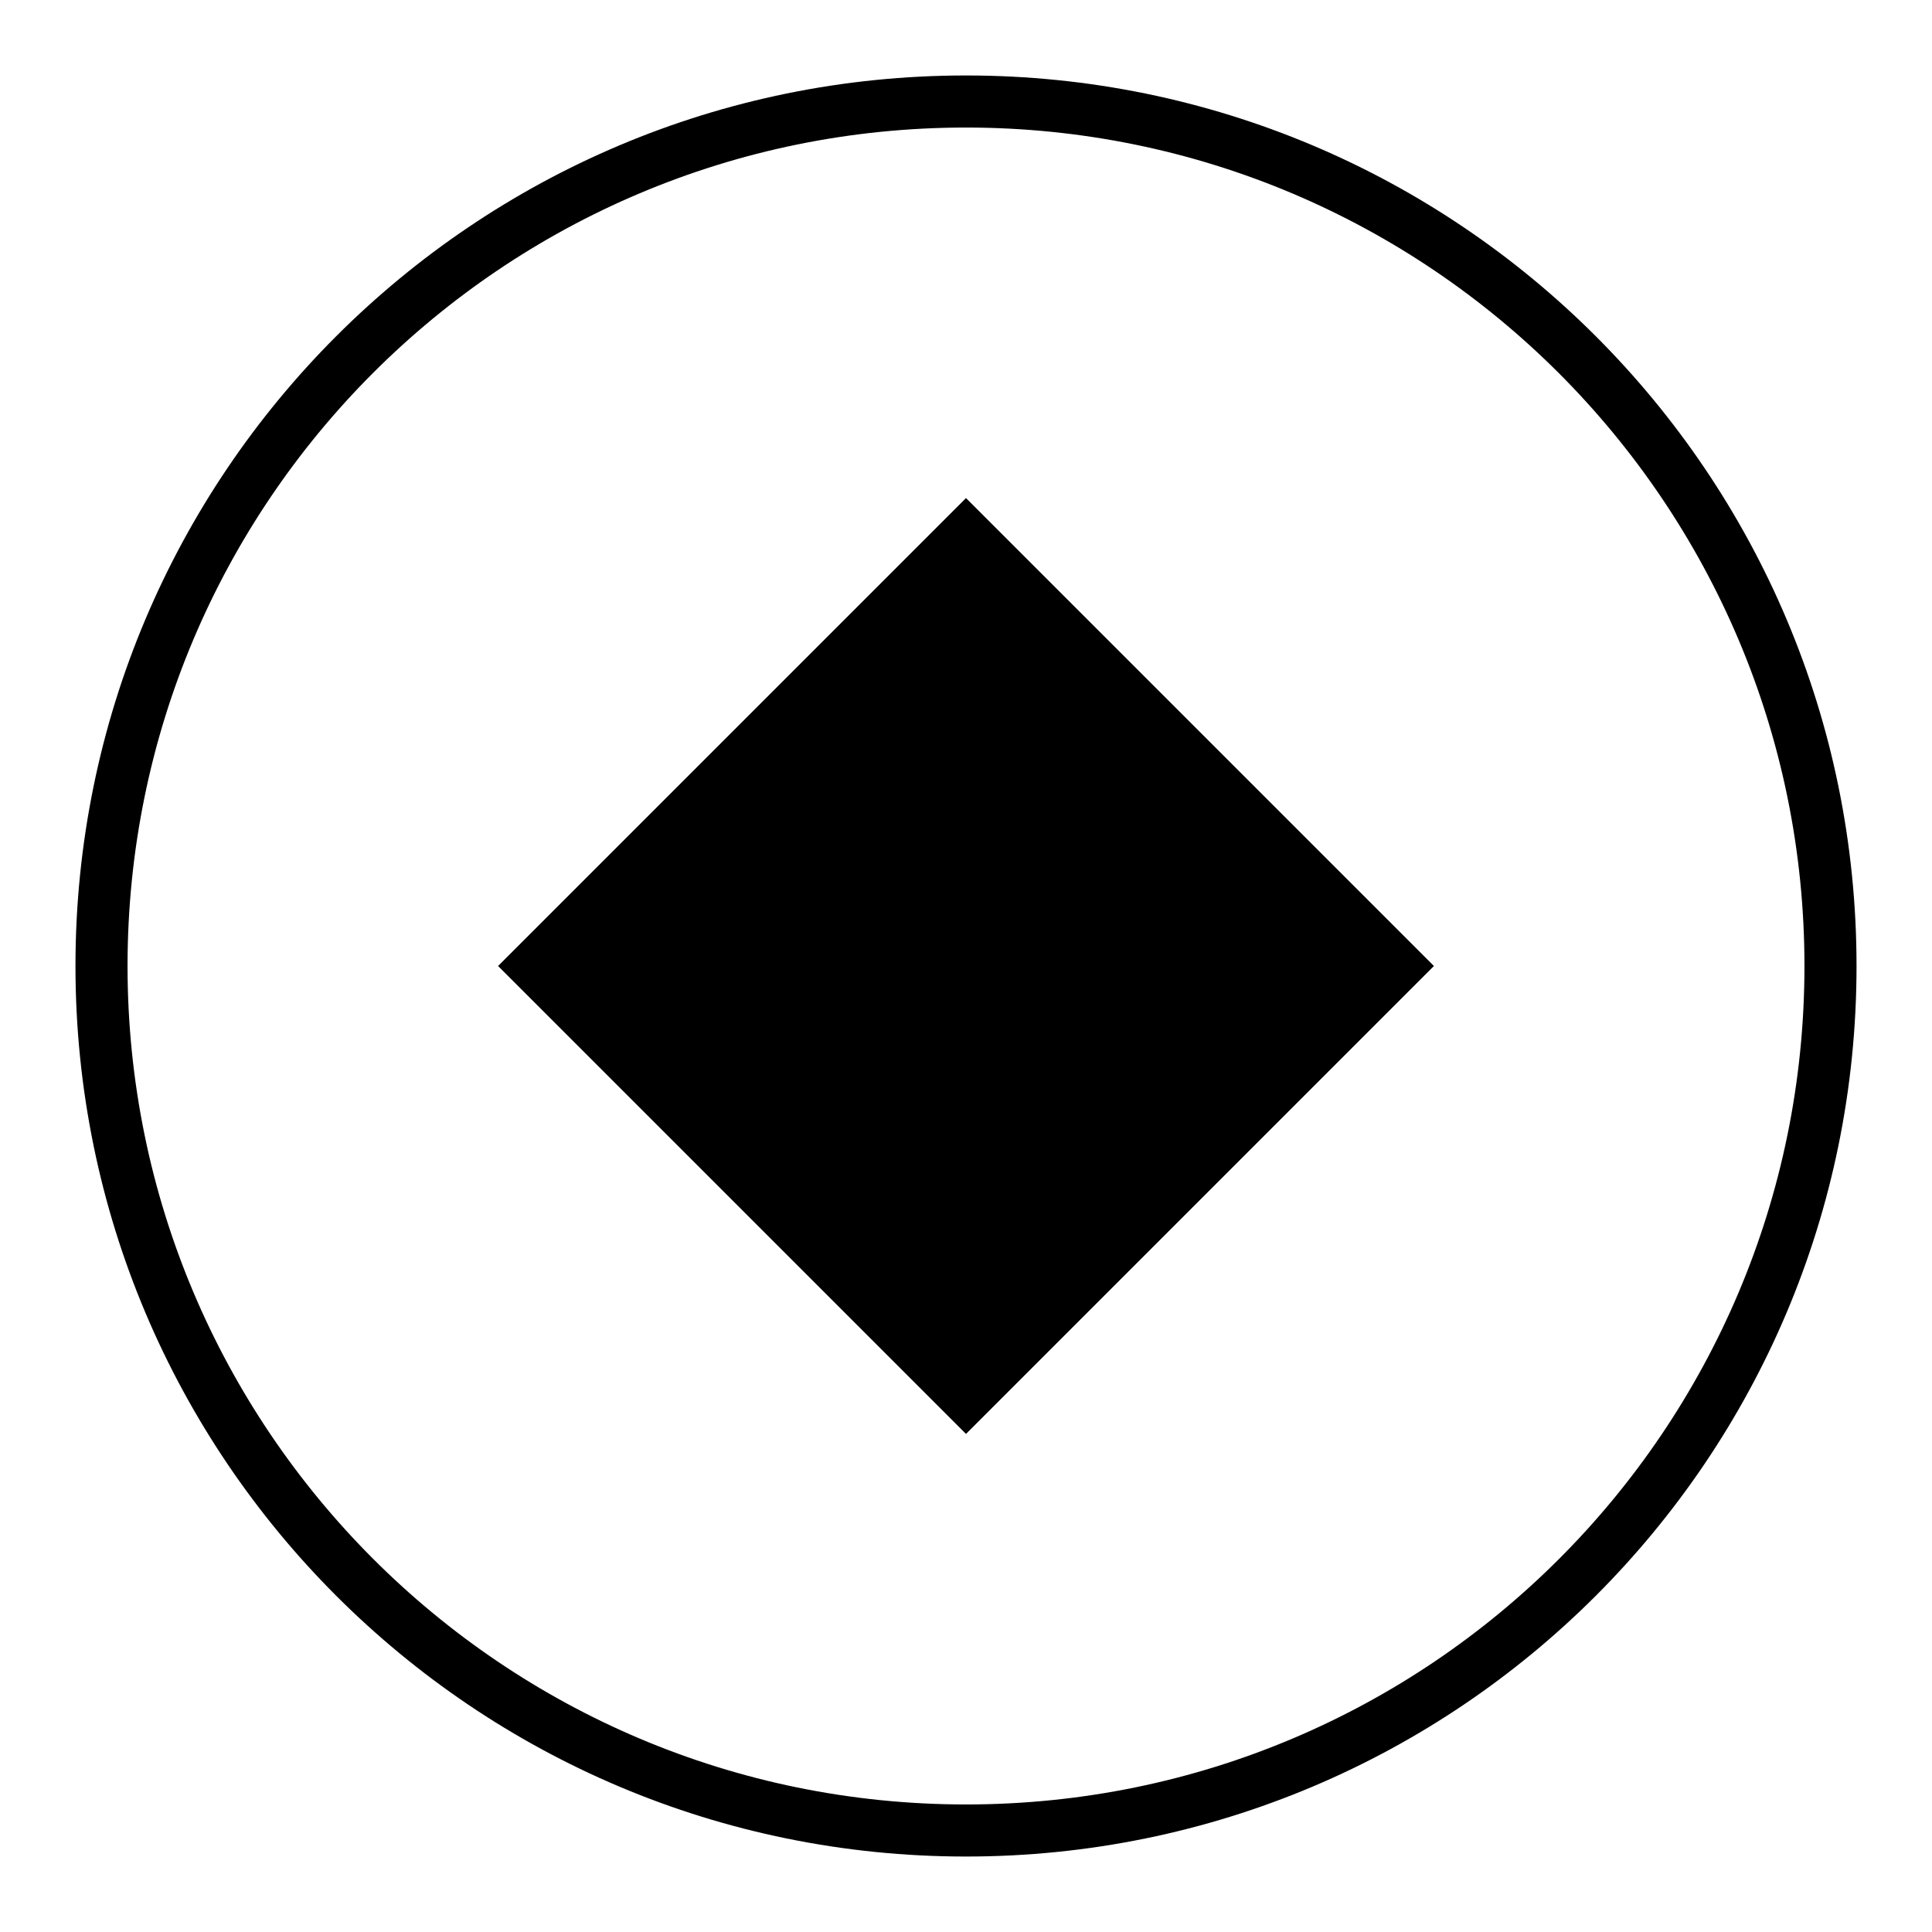 <?xml version="1.0" encoding="utf-8"?>
<!-- Svg Vector Icons : http://www.onlinewebfonts.com/icon -->
<!DOCTYPE svg PUBLIC "-//W3C//DTD SVG 1.1//EN" "http://www.w3.org/Graphics/SVG/1.1/DTD/svg11.dtd">
<svg version="1.1" xmlns="http://www.w3.org/2000/svg" xmlns:xlink="http://www.w3.org/1999/xlink" x="0px" y="0px" viewBox="0 0 256 256" enable-background="new 0 0 256 256" xml:space="preserve">
<g><g><path fill="#000000" d="M181,123"/><path fill="#000000" d="M128,10C62.8,10,10,62.8,10,128c0,65.2,52.8,118,118,118c65.2,0,118-52.8,118-118C246,62.8,193.2,10,128,10z M128,239.1c-61.4,0-111.1-49.8-111.1-111.1C16.9,66.6,66.6,16.9,128,16.9c61.4,0,111.1,49.8,111.1,111.1C239.1,189.4,189.4,239.1,128,239.1z"/><path fill="#000000" d="M128,190l-62-62l62-62l62,62L128,190z"/></g></g>
</svg>